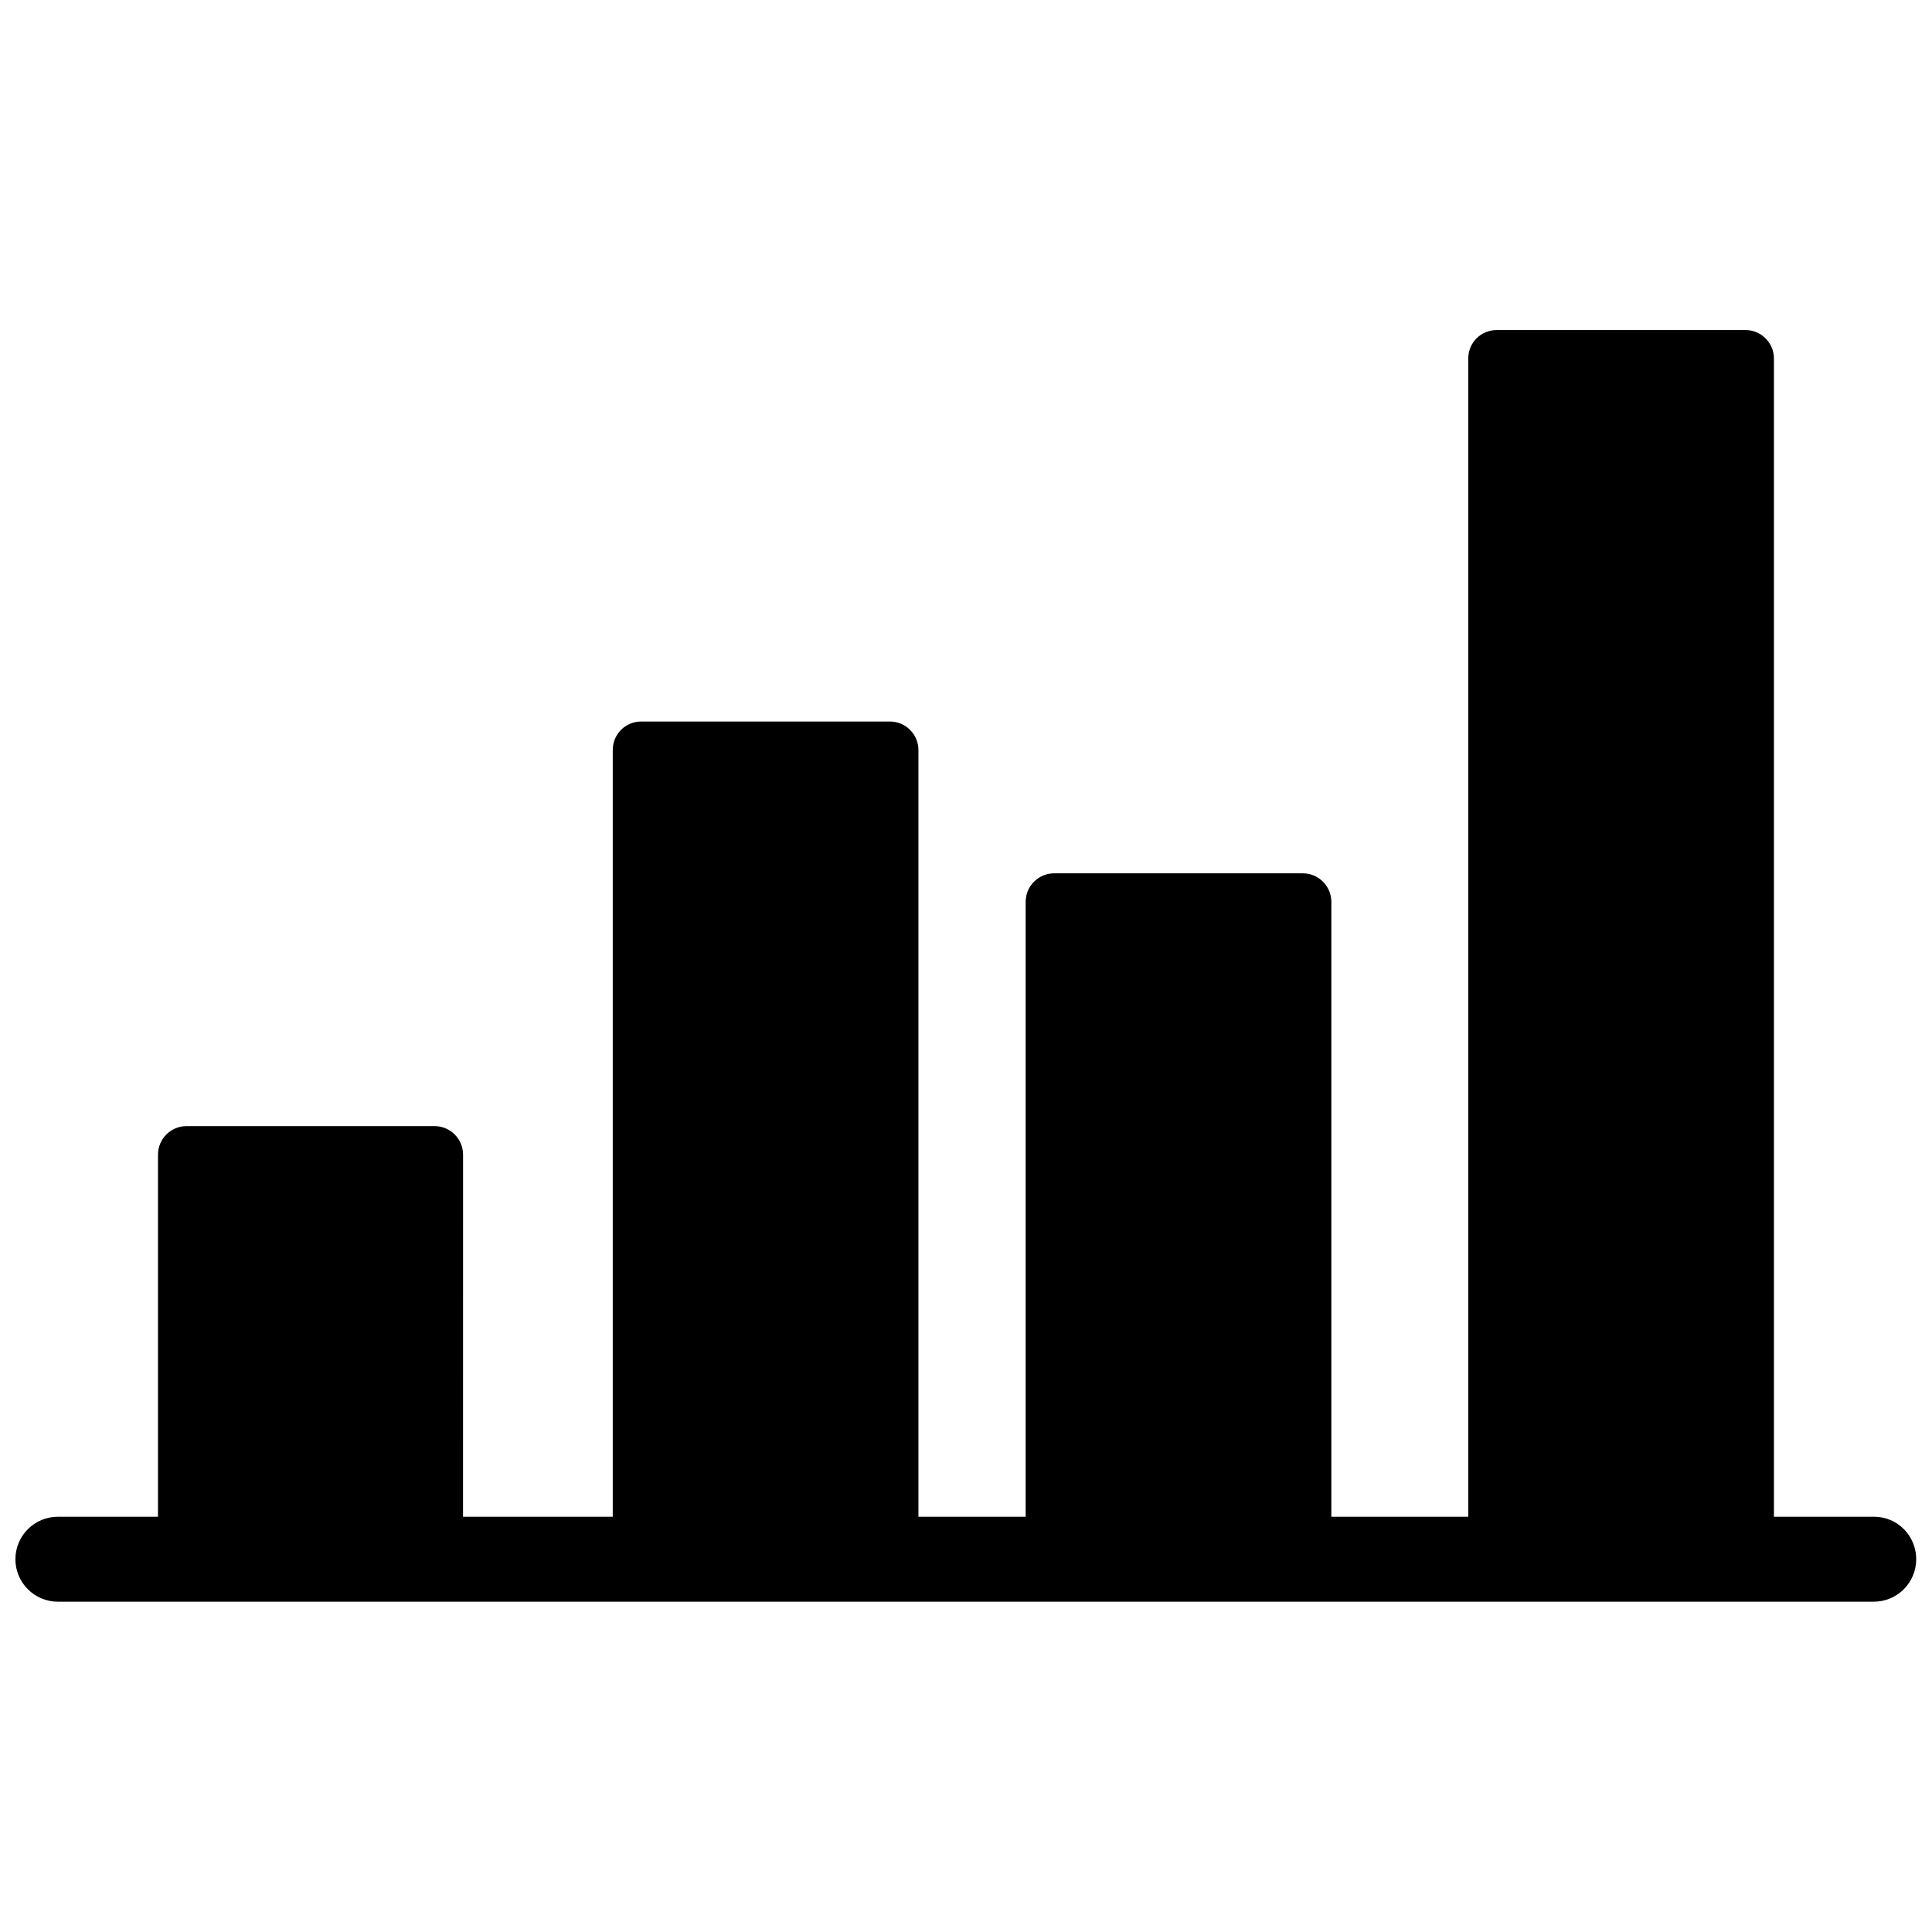 <?xml version="1.0" encoding="UTF-8"?>
<!-- Uploaded to: SVG Repo, www.svgrepo.com, Generator: SVG Repo Mixer Tools -->
<svg width="800px" height="800px" version="1.1" viewBox="144 144 512 512" xmlns="http://www.w3.org/2000/svg">
 <defs>
  <clipPath id="a">
   <path d="m148.09 231h503.81v338h-503.81z"/>
  </clipPath>
 </defs>
 <g clip-path="url(#a)">
  <path d="m640.64 545.95h-26.527v-306.93c0-4.172-3.387-7.559-7.559-7.559h-65.891c-4.172 0-7.559 3.305-7.559 7.559v306.93h-36.285v-162.95c0-4.172-3.387-7.559-7.559-7.559h-65.891c-4.172 0-7.559 3.387-7.559 7.559v162.95h-28.414v-203.18c0-4.172-3.387-7.559-7.559-7.559h-65.891c-4.25 0-7.559 3.387-7.559 7.559v203.18h-39.676l0.008-95.961c0-4.172-3.387-7.559-7.559-7.559l-65.73 0.004c-4.172 0-7.559 3.387-7.559 7.559v95.961l-26.527-0.004c-6.219 0-11.258 5.039-11.258 11.258s5.039 11.258 11.258 11.258h481.22c6.219 0 11.258-5.039 11.258-11.258-0.004-6.219-4.965-11.258-11.184-11.258z"/>
 </g>
</svg>